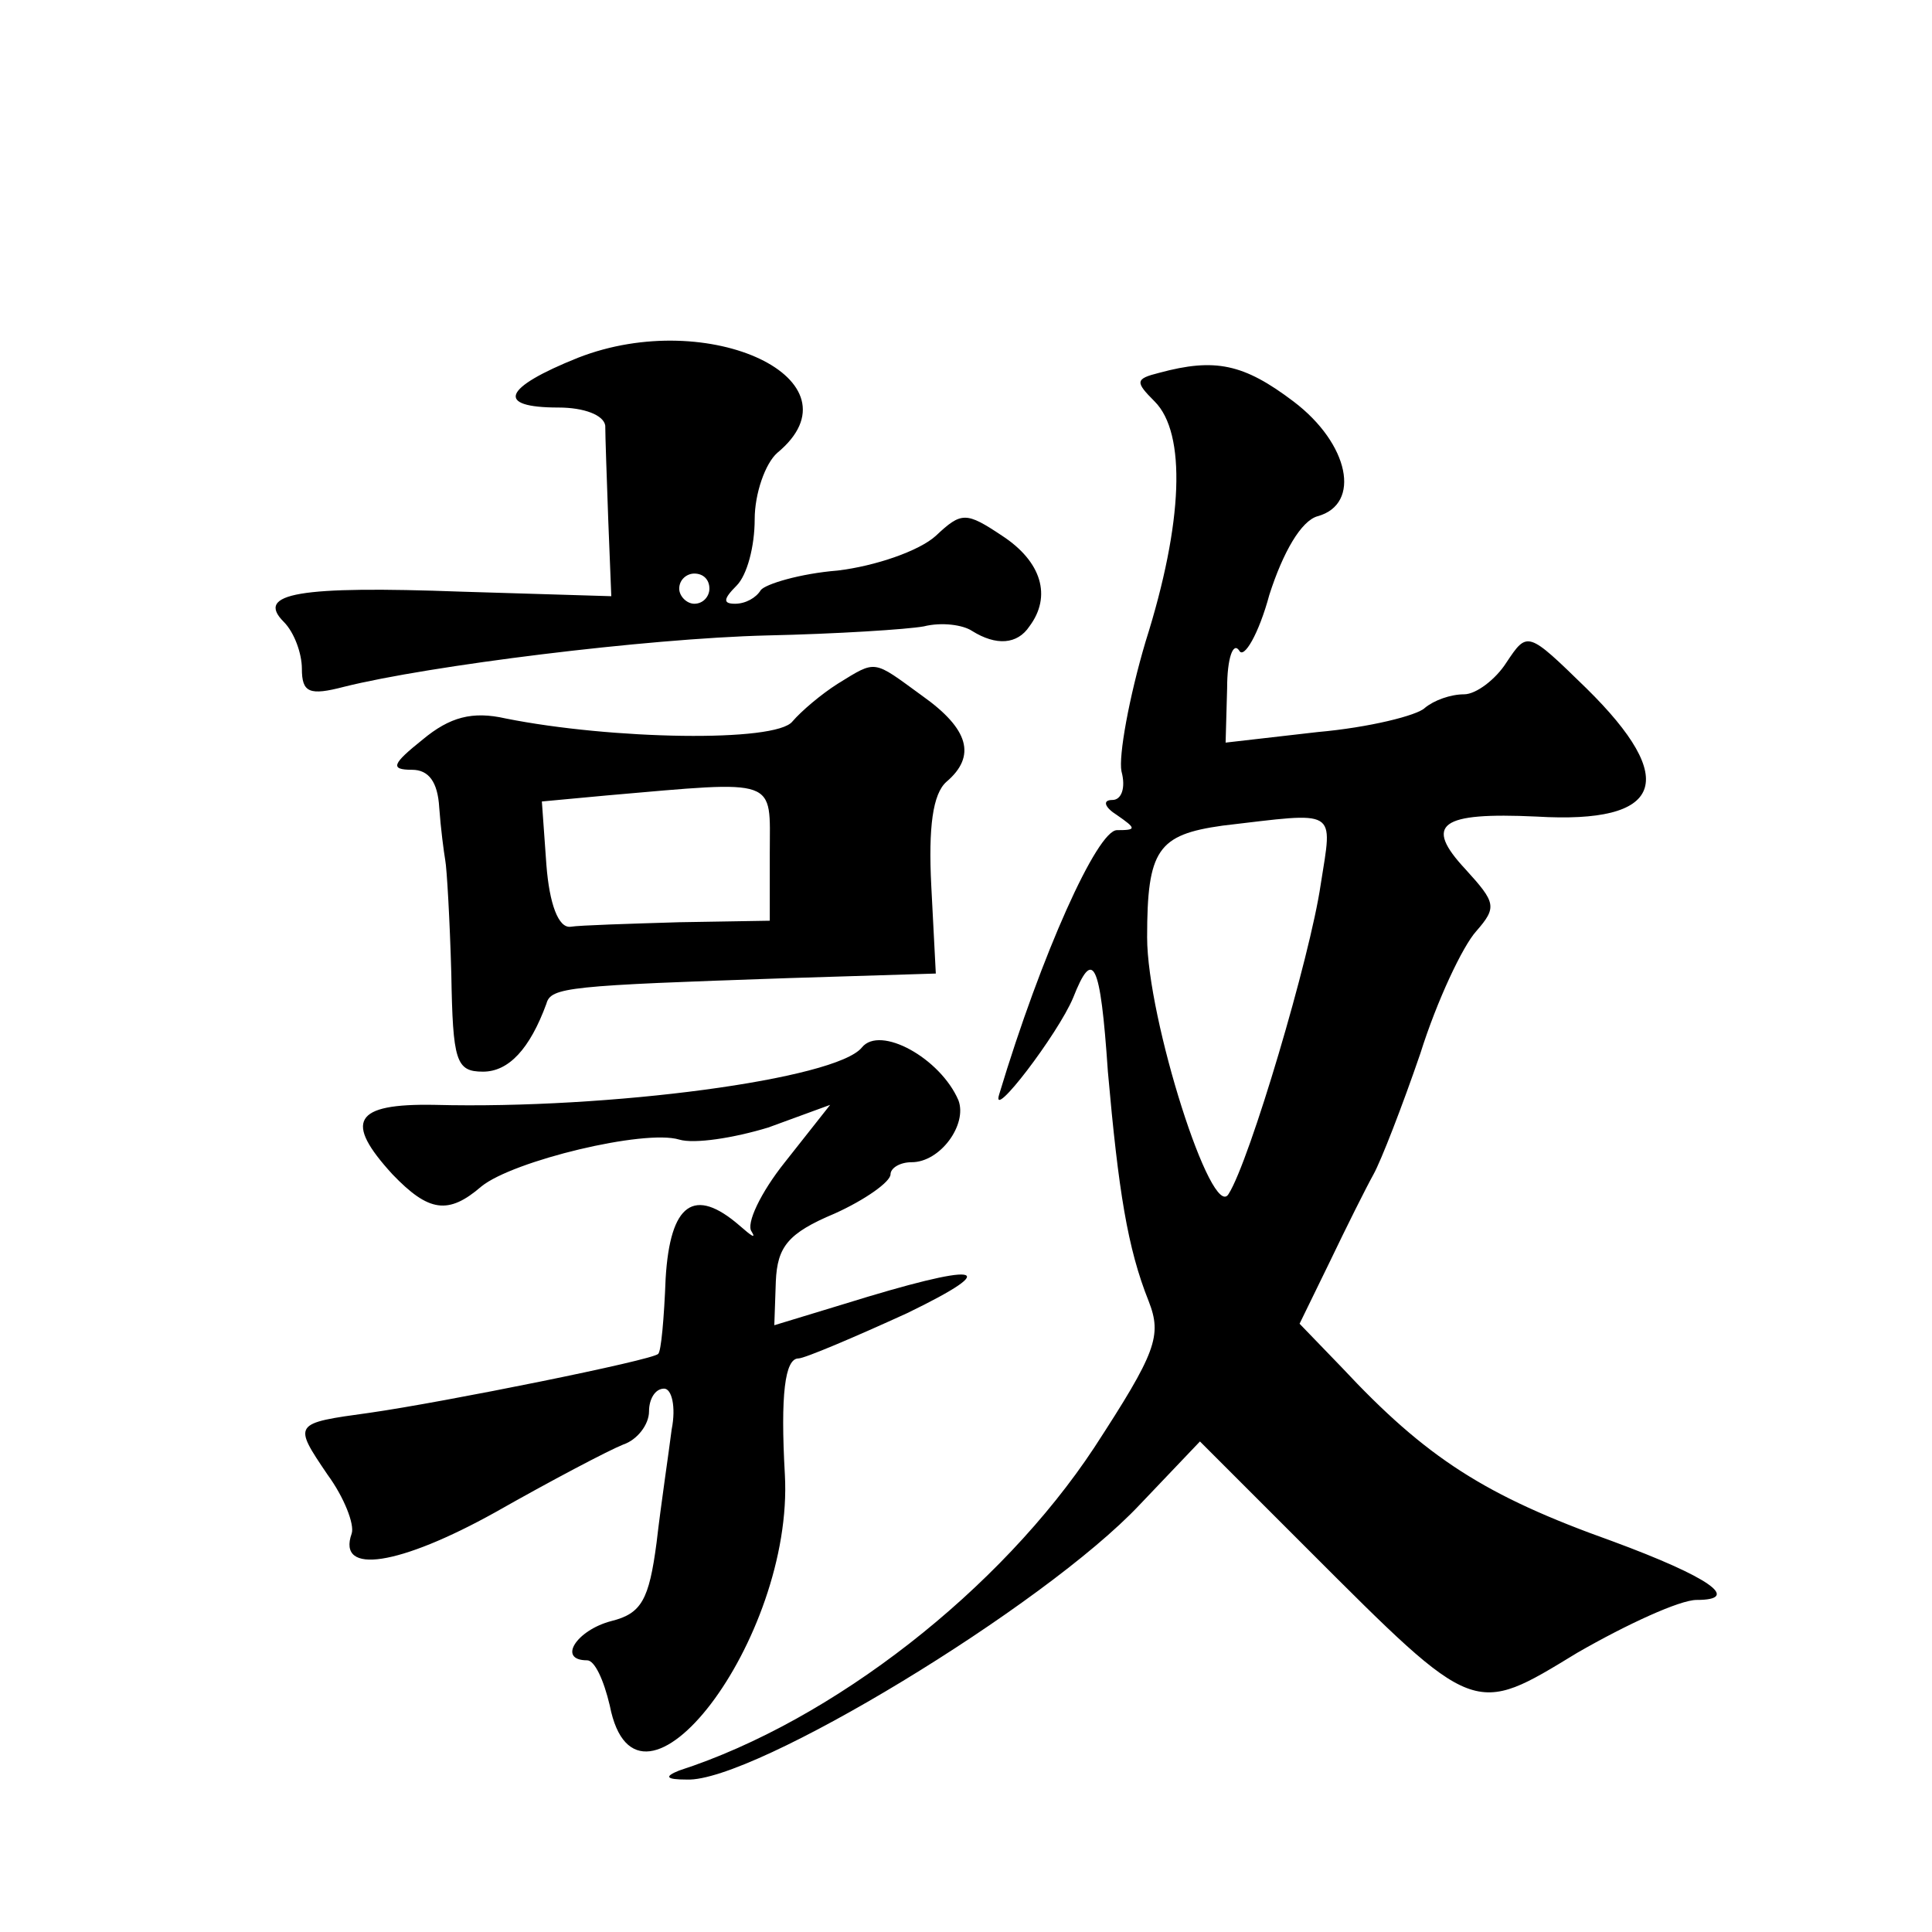 <?xml version="1.0" standalone="no"?>
<!DOCTYPE svg PUBLIC "-//W3C//DTD SVG 20010904//EN"
 "http://www.w3.org/TR/2001/REC-SVG-20010904/DTD/svg10.dtd">
<svg version="1.0" xmlns="http://www.w3.org/2000/svg"
 width="128pt" height="128pt" viewBox="0 0 128 128"
 preserveAspectRatio="xMidYMid meet">
<g transform="translate(0,128) scale(0.1,-0.1)"
fill="#0" stroke="none">
<path d="M383 1043 c-50 -20 -55 -33 -13 -33 17 0 30 -5 31 -12 0 -7 1 -35 2 -63
l2 -50 -99 3 c-108 4 -137 -1 -118 -20 7 -7 12 -21 12 -31 0 -16 5 -18 28 -12 56
14 200 32 280 34 46 1 93 4 104 6 12 3 26 1 32 -3 16 -10 30 -9 38 3 15 20 8 43
-18 60 -24 16 -27 16 -44 0 -11 -10 -40 -20 -65 -23 -25 -2 -48 -9 -51 -13 -3 -5
-10 -9 -17 -9 -8 0 -8 3 1 12 7 7 12 26 12 44 0 17 7 37 15 44 58 48 -45 97 -132
63z m87 -153 c0 -5 -4 -10 -10 -10 -5 0 -10 5 -10 10 0 6 5 10 10 10 6 0 10 -4
10 -10z M768 1033 c-16 -4 -16 -6 -3 -19 21 -21 19 -80 -6 -159 -11 -37 -18 -76
-16 -86 3 -11 0 -19 -6 -19 -7 0 -5 -5 3 -10 13 -9 13 -10 0 -10 -13 0 -50 -82
-78 -175 -6 -19 39 40 49 64 13 33 18 25 23 -49 7 -79 13 -117 27 -152 9 -23 5
-34 -36 -97 -62 -94 -173 -181 -275 -214 -10 -4 -9 -6 5 -6 44 -2 237 115 300 182
l40 42 72 -72 c111 -111 109 -110 178 -68 33 19 68 35 79 35 30 0 9 15 -56 39 -84
30 -123 55 -179 115 l-28 29 20 41 c11 23 24 49 29 58 5 9 19 45 31 80 11 35 28
71 37 81 14 16 13 19 -7 41 -28 30 -17 38 47 35 84 -5 95 24 33 85 -39 38 -39 38
-53 17 -7 -11 -20 -21 -28 -21 -9 0 -20 -4 -26 -9 -5 -5 -37 -13 -71 -16 l-61 -7
1 36 c0 20 4 31 8 25 3 -6 13 11 20 37 9 28 21 49 32 52 29 8 21 48 -16 76 -33
25 -52 29 -89 19z m107 -339 c-7 -48 -47 -183 -61 -205 -11 -19 -54 116 -54 170
0 58 7 68 50 74 77 9 73 12 65 -39z M555 827 c-11 -7 -24 -18 -30 -25 -11 -14 -120
-12 -190 2 -22 5 -37 1 -55 -14 -20 -16 -22 -20 -7 -20 11 0 17 -8 18 -25 1 -14
3 -29 4 -35 1 -5 3 -39 4 -75 1 -58 3 -65 21 -65 17 0 31 15 42 45 3 11 14 12 161
17 l97 3 -3 58 c-2 39 1 61 10 69 20 17 15 35 -16 57 -33 24 -30 24 -56 8z m-45
-112 l0 -45 -60 -1 c-33 -1 -66 -2 -72 -3 -8 -1 -14 15 -16 41 l-3 42 43 4 c115
10 108 12 108 -38z M571 586 c-17 -21 -167 -41 -283 -38 -54 1 -60 -11 -28 -46
24 -25 37 -27 59 -8 21 17 108 38 131 31 10 -3 36 1 59 8 l41 15 -30 -38 c-16 -20
-26 -41 -22 -46 3 -5 0 -3 -8 4 -30 26 -46 15 -49 -35 -1 -26 -3 -49 -5 -50 -3
-4 -142 -32 -191 -39 -51 -7 -51 -7 -28 -41 11 -15 18 -33 16 -39 -10 -28 32 -21
95 14 37 21 75 41 85 45 9 3 17 13 17 22 0 8 4 15 10 15 5 0 8 -12 5 -27 -2 -16
-7 -49 -10 -75 -5 -38 -10 -47 -30 -52 -23 -6 -36 -26 -16 -26 5 0 11 -13 15 -30
18 -92 122 44 116 153 -3 53 0 77 9 77 4 0 37 14 72 30 66 32 48 34 -42 6 l-46
-14 1 29 c1 23 8 32 39 45 20 9 37 21 37 26 0 4 6 8 14 8 19 0 37 25 31 41 -12
28 -52 50 -64 35z"/>
</g>
</svg>
